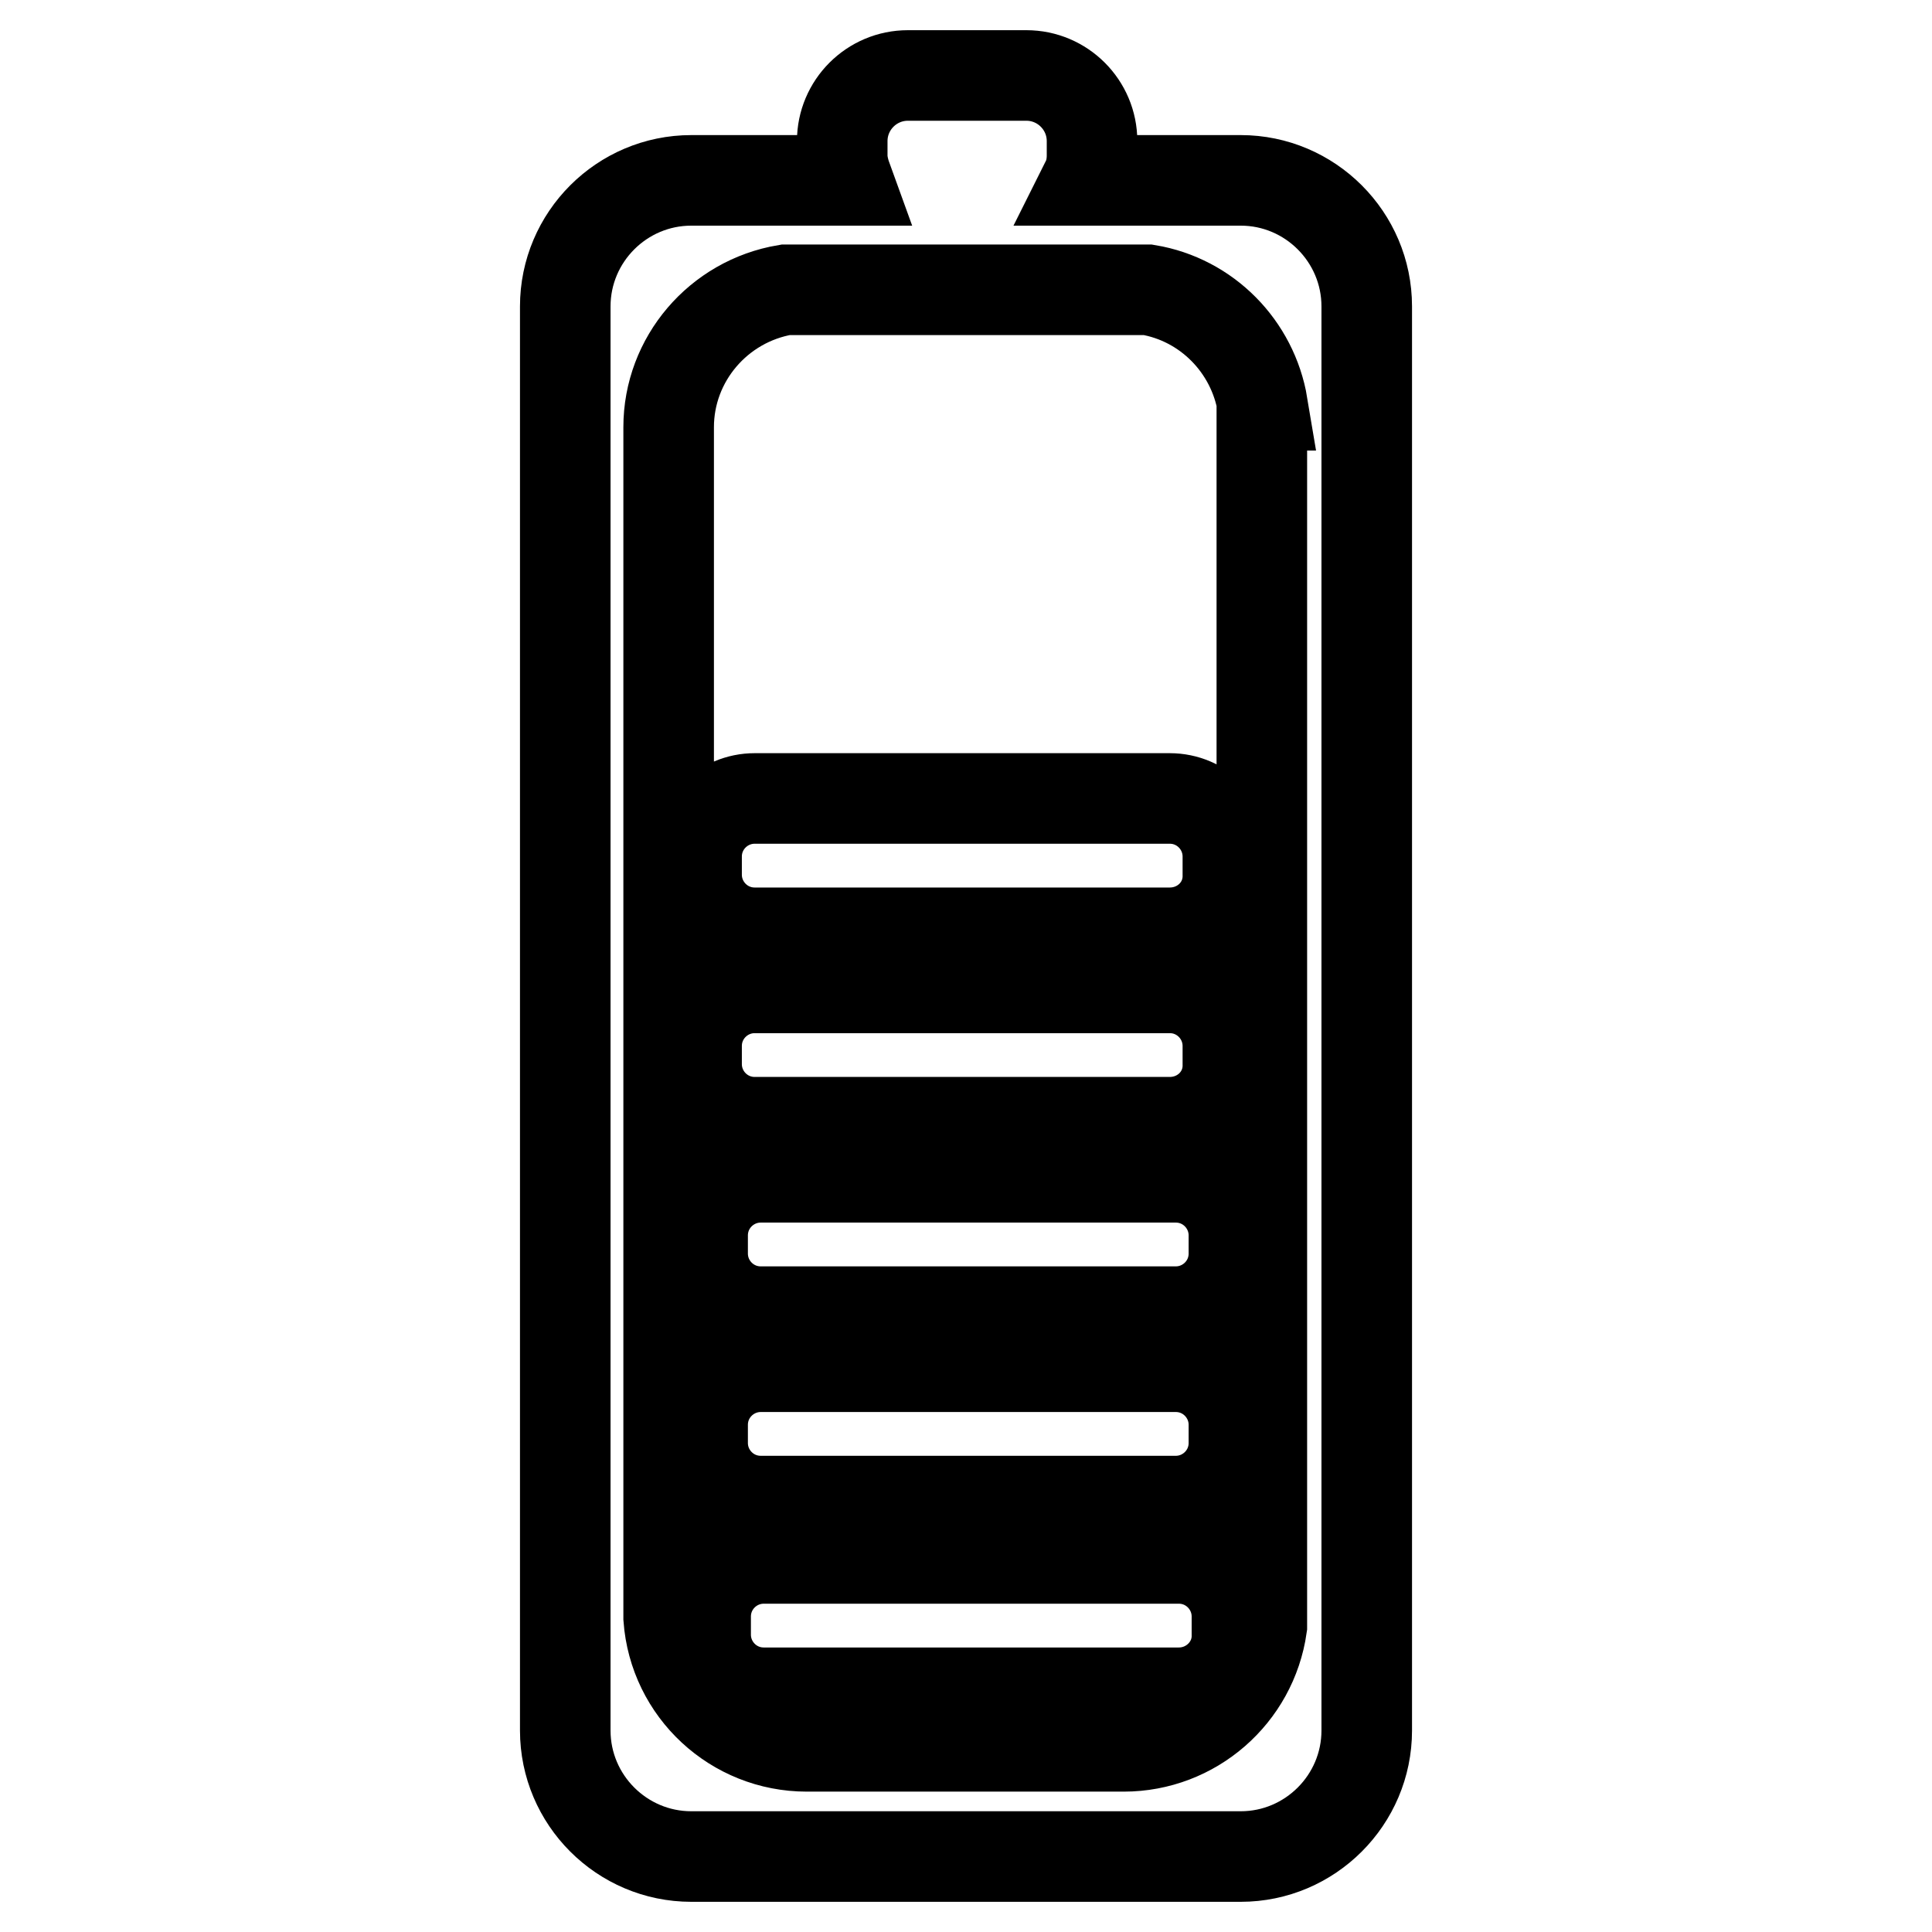 <?xml version="1.0" encoding="utf-8"?>
<!-- Svg Vector Icons : http://www.onlinewebfonts.com/icon -->
<!DOCTYPE svg PUBLIC "-//W3C//DTD SVG 1.1//EN" "http://www.w3.org/Graphics/SVG/1.1/DTD/svg11.dtd">
<svg version="1.1" xmlns="http://www.w3.org/2000/svg" xmlns:xlink="http://www.w3.org/1999/xlink" x="0px" y="0px" viewBox="0 0 256 256" enable-background="new 0 0 256 256" xml:space="preserve">
<g> <path stroke-width="12" fill-opacity="0" stroke="#000000"  d="M181.1,229.3c0,9.2-7.5,16.7-16.7,16.7H91.6c-9.2,0-16.7-7.5-16.7-16.7V40.6c0-9.2,7.5-16.7,16.7-16.7h20.7 c-0.4-1.1-0.7-2.2-0.7-3.3v-1.9c0-4.8,3.9-8.7,8.7-8.7H136c4.8,0,8.7,3.9,8.7,8.7v1.9c0,1.1-0.2,2.3-0.7,3.3h20.4 c9.2,0,16.7,7.5,16.7,16.7v188.5h0C181.1,229.2,181.1,229.3,181.1,229.3z M167.3,53.7c-1.3-7.8-7.4-14-15.2-15.3h-48 c-8.9,1.5-15.5,9.2-15.5,18.2c0,0.3,0,0.6,0,0.8h0v157c0.7,9.6,8.7,17,18.3,17h41v0c0.3,0,0.7,0,1,0c9.2,0,17-6.8,18.3-15.9V53.7z  M156.2,224.3h-55c-4.3,0-7.7-3.5-7.7-7.7v-2.4c0-4.3,3.5-7.7,7.7-7.7h55c4.3,0,7.7,3.5,7.7,7.7v2.4 C164,220.8,160.5,224.3,156.2,224.3z M155.8,198.9h-55c-4.3,0-7.7-3.5-7.7-7.7v-2.4c0-4.3,3.5-7.7,7.7-7.7h55 c4.3,0,7.7,3.5,7.7,7.7v2.4C163.5,195.5,160,198.9,155.8,198.9z M155.8,173.8h-55c-4.3,0-7.7-3.5-7.7-7.7v-2.4 c0-4.3,3.5-7.7,7.7-7.7h55c4.3,0,7.7,3.5,7.7,7.7v2.4C163.5,170.4,160,173.8,155.8,173.8z M155,148.7h-55c-4.3,0-7.7-3.5-7.7-7.7 v-2.4c0-4.3,3.5-7.7,7.7-7.7h55c4.3,0,7.7,3.5,7.7,7.7v2.4C162.8,145.3,159.3,148.7,155,148.7z M155,123.6h-55 c-4.3,0-7.7-3.5-7.7-7.7v-2.4c0-4.3,3.5-7.7,7.7-7.7h55c4.3,0,7.7,3.5,7.7,7.7v2.4C162.8,120.2,159.3,123.6,155,123.6z"/></g>
</svg>